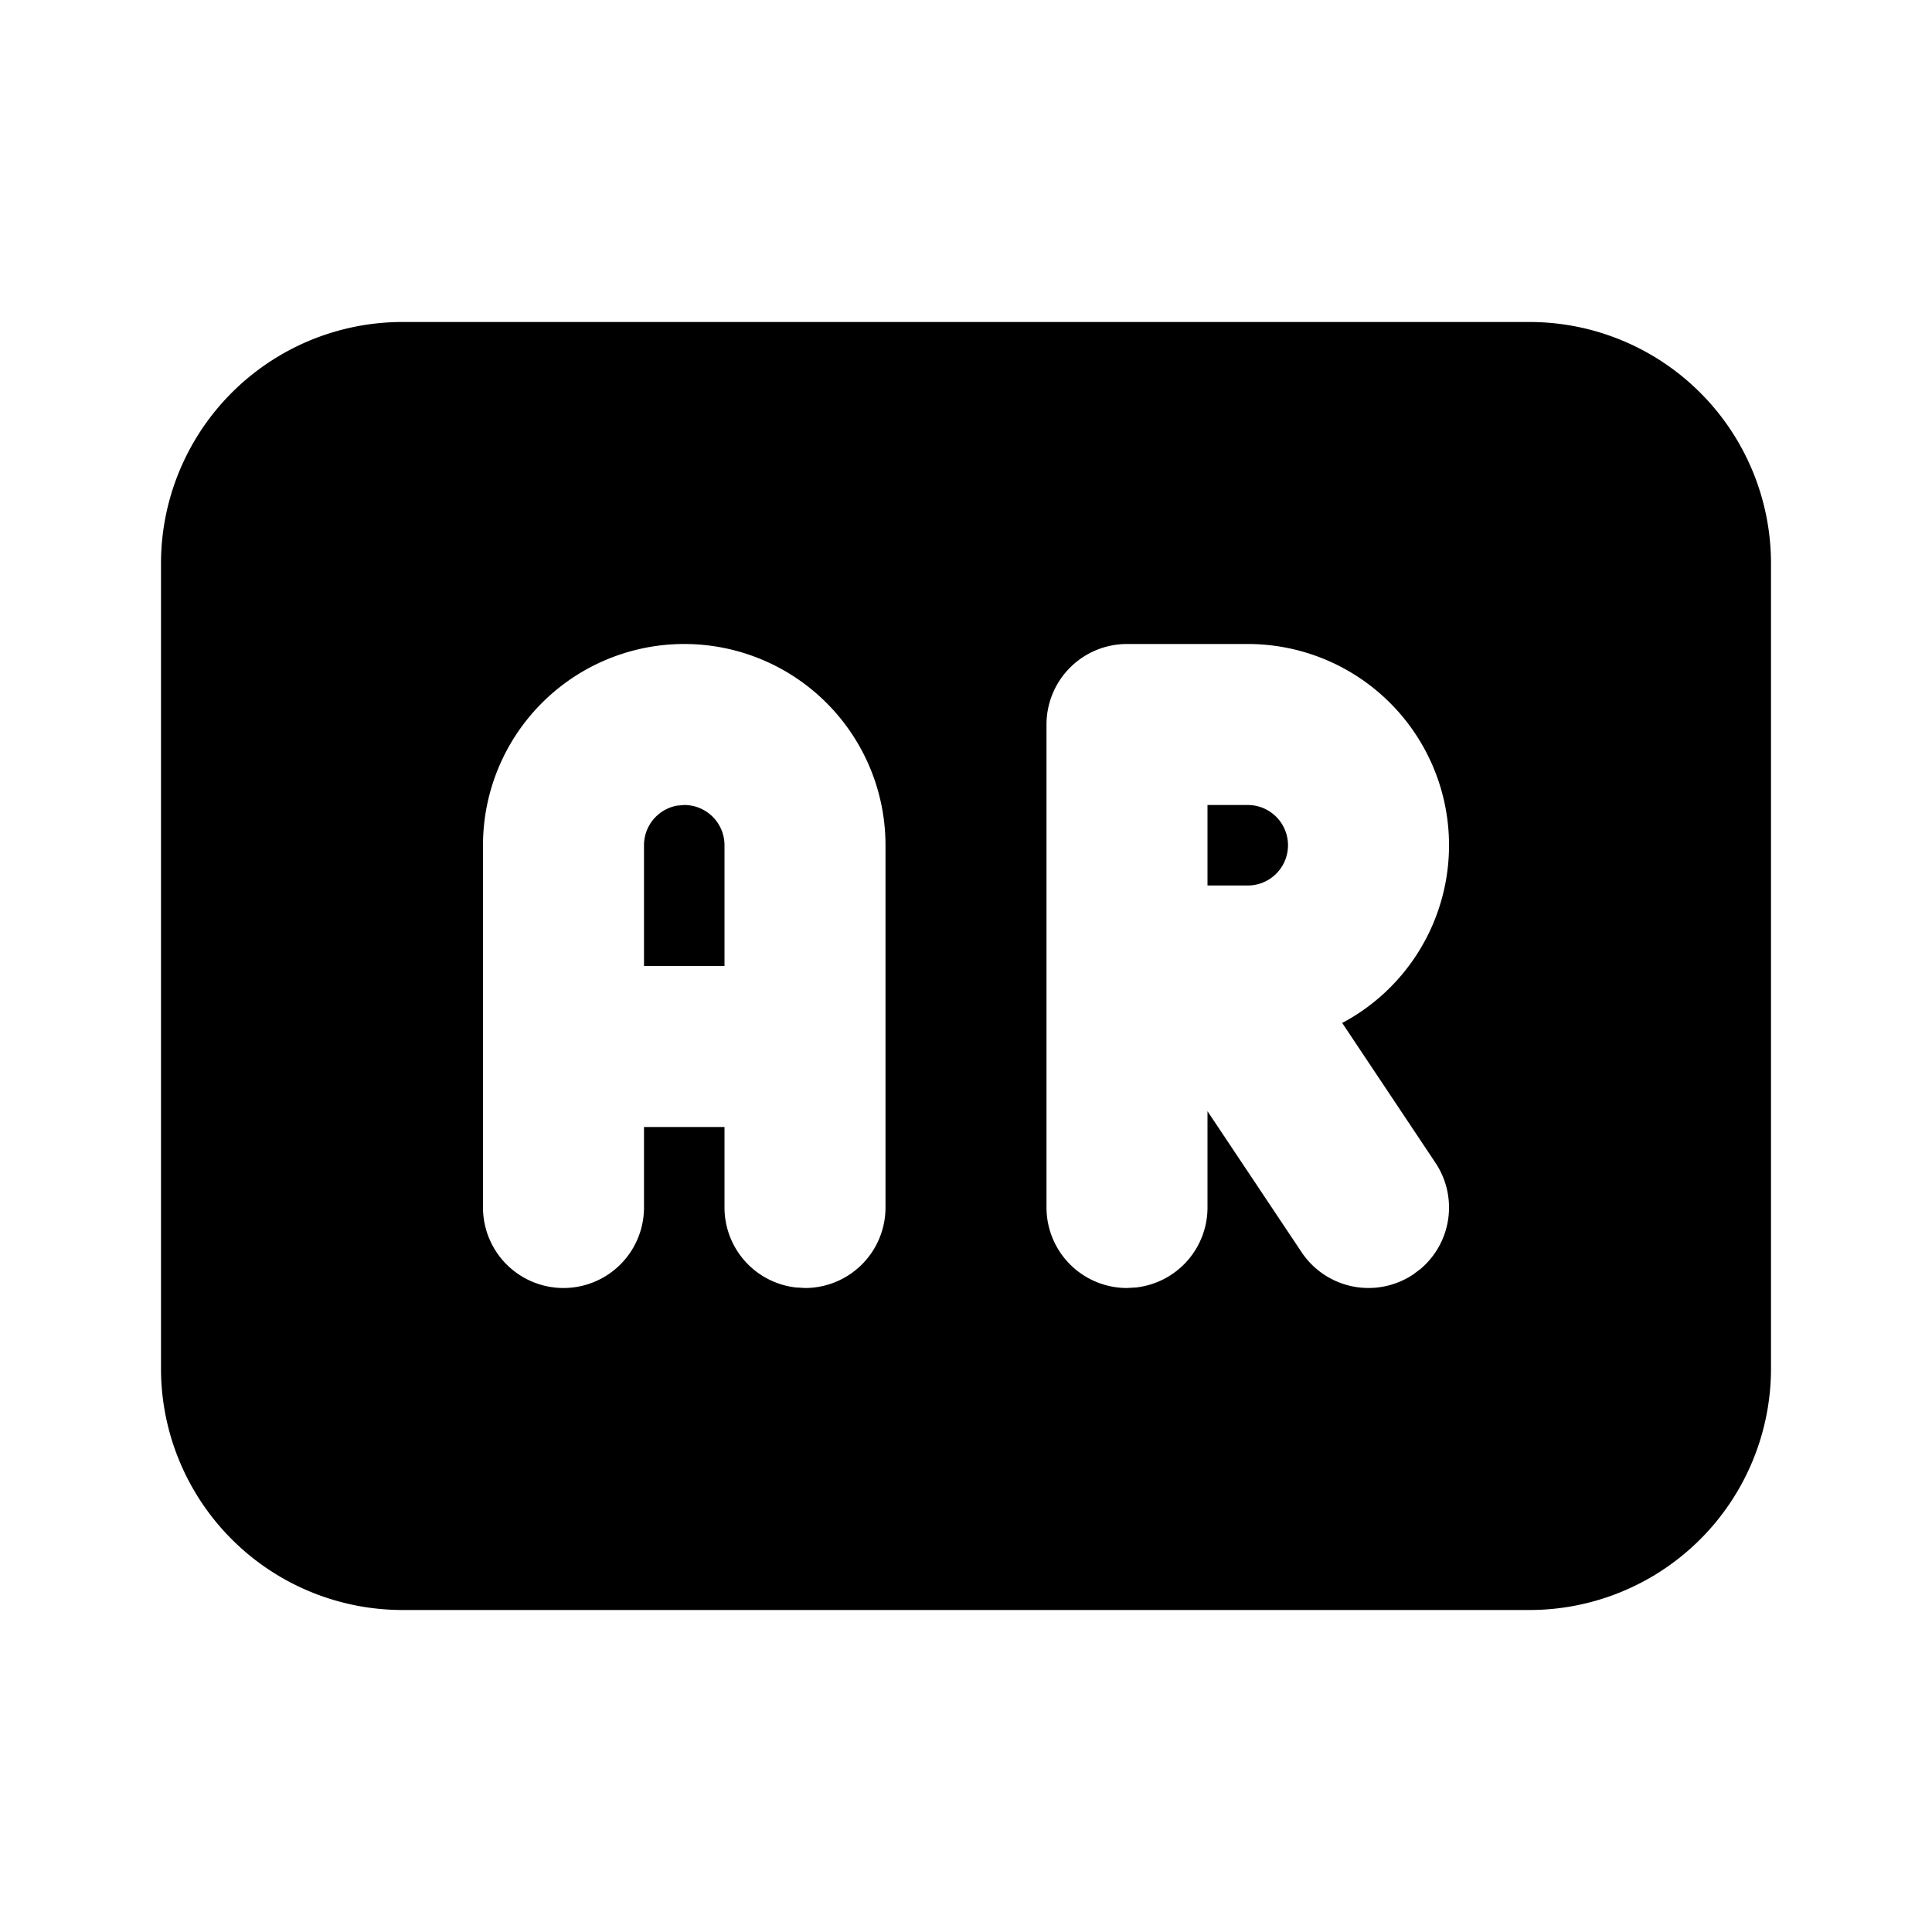 <?xml version="1.0" encoding="utf-8"?>
<!-- Generator: www.svgicons.com -->
<svg xmlns="http://www.w3.org/2000/svg" width="800" height="800" viewBox="0 0 24 24">
<path fill="currentColor" d="M19 4a3 3 0 0 1 3 3v10a3 3 0 0 1-3 3H5a3 3 0 0 1-3-3V7a3 3 0 0 1 3-3zM8.5 8A2.5 2.5 0 0 0 6 10.5V15a1 1 0 0 0 2 0v-1h1v1a1 1 0 0 0 .883.993L10 16a1 1 0 0 0 1-1v-4.5A2.5 2.5 0 0 0 8.5 8m7 0H14a1 1 0 0 0-1 1v6a1 1 0 0 0 1 1l.117-.007A1 1 0 0 0 15 15v-1.196l1.168 1.75a1 1 0 0 0 1.387.278l.093-.07a1 1 0 0 0 .184-1.317l-1.159-1.738l.044-.023A2.5 2.5 0 0 0 15.5 8m-7 2a.5.5 0 0 1 .5.5V12H8v-1.5a.5.5 0 0 1 .41-.492zm7 0a.5.5 0 1 1 0 1H15v-1z"/>
</svg>